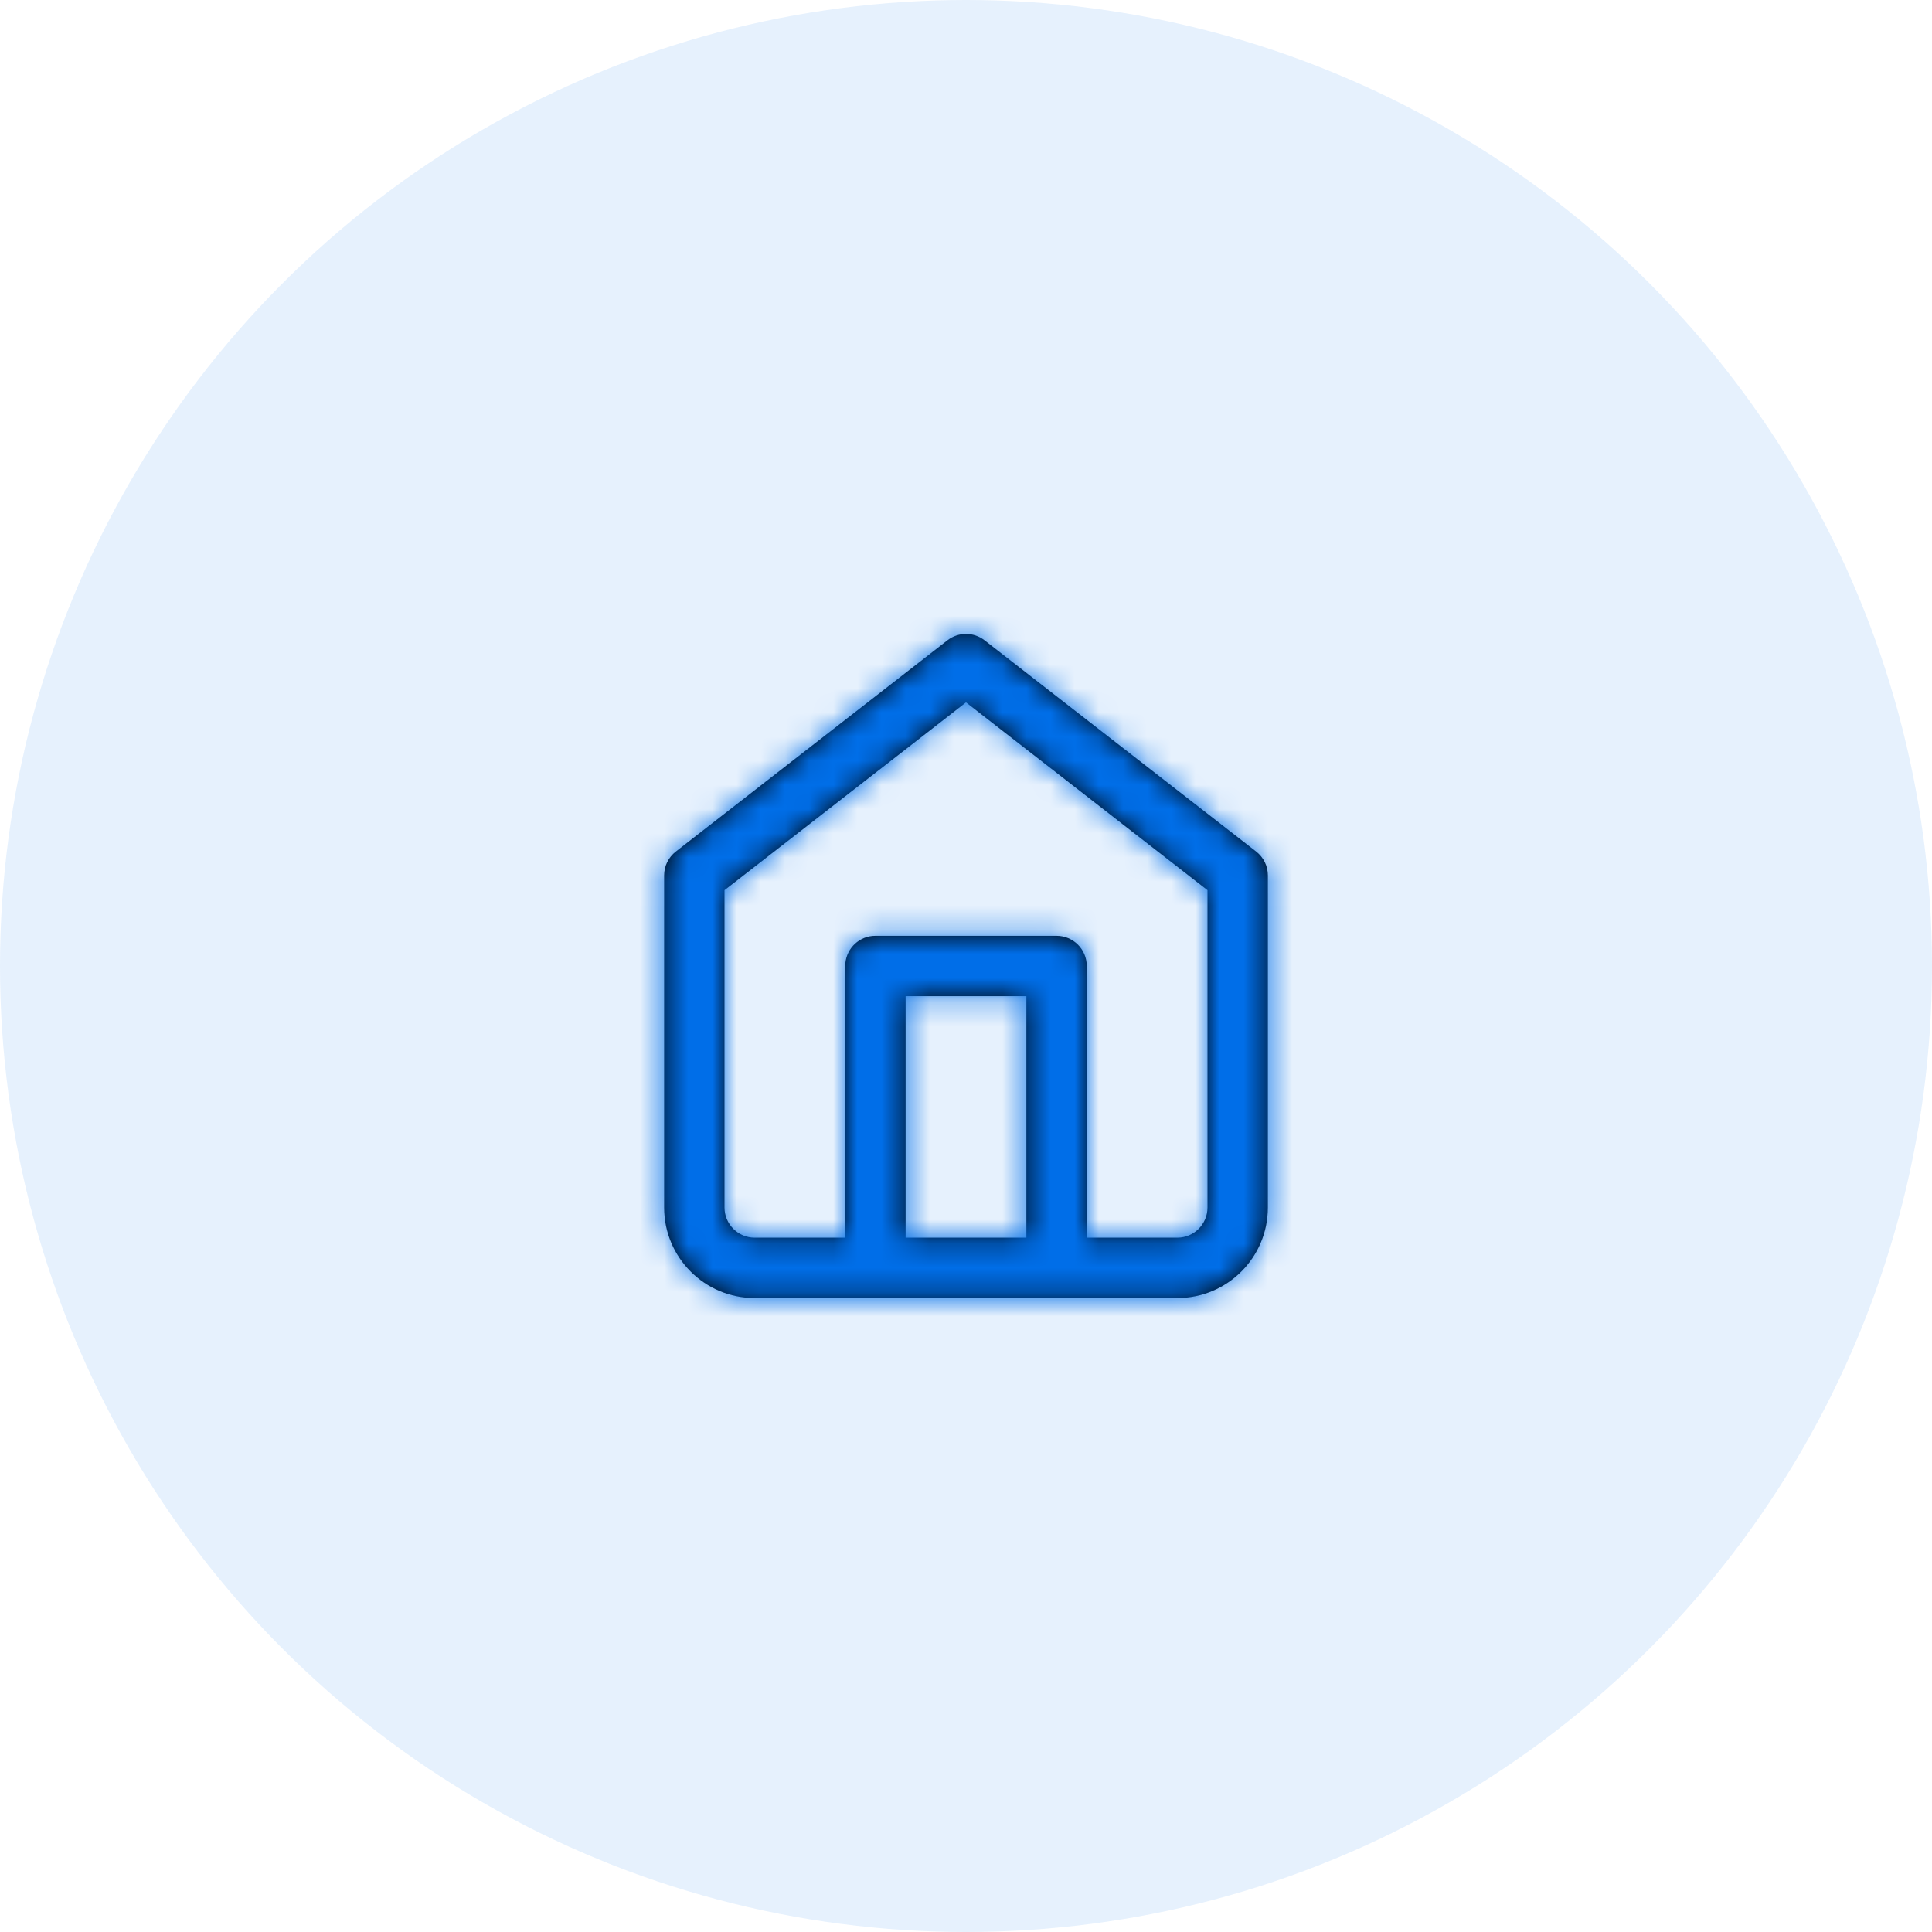 <?xml version="1.0" encoding="UTF-8"?>
<svg width="80px" height="80px" viewBox="0 0 80 80" version="1.1" xmlns="http://www.w3.org/2000/svg" xmlns:xlink="http://www.w3.org/1999/xlink">
    <!-- Generator: Sketch 64 (93537) - https://sketch.com -->
    <title>Group 11</title>
    <desc>Created with Sketch.</desc>
    <defs>
        <path d="M6.25,28.75 C4.179,28.75 2.5,27.071 2.5,25 L2.5,11.25 C2.5,10.864 2.678,10.5 2.983,10.263 L14.233,1.513 C14.684,1.162 15.316,1.162 15.767,1.513 L27.017,10.263 C27.322,10.5 27.5,10.864 27.5,11.25 L27.5,25 C27.5,27.071 25.821,28.75 23.75,28.75 L6.25,28.75 Z M15,4.084 L5,11.861 L5,25 C5,25.69 5.56,26.25 6.25,26.25 L10,26.25 L10,15 C10,14.353 10.492,13.82 11.122,13.756 L11.25,13.75 L18.75,13.75 C19.44,13.75 20,14.31 20,15 L20,15 L20,26.25 L23.75,26.25 C24.44,26.25 25,25.69 25,25 L25,11.861 L15,4.084 Z M17.5,16.25 L12.5,16.25 L12.5,26.25 L17.5,26.25 L17.5,16.25 Z" id="path-1"></path>
    </defs>
    <g id="Desktop-Mockups" stroke="none" stroke-width="1" fill="none" fill-rule="evenodd">
        <g id="About" transform="translate(-680, -1041)">
            <g id="About-Us" transform="translate(120, 120)">
                <g id="Group-4" transform="translate(0, 795)">
                    <g id="Group-11" transform="translate(560, 126)">
                        <circle id="Oval" fill="#006EE8" opacity="0.1" cx="40" cy="40" r="40"></circle>
                        <g id="home" transform="translate(25, 25)">
                            <mask id="mask-2" fill="white">
                                <use xlink:href="#path-1"></use>
                            </mask>
                            <use id="Combined-Shape" fill="#000000" fill-rule="nonzero" xlink:href="#path-1"></use>
                            <g id="Colors/Gray-0.1-Copy" mask="url(#mask-2)" fill="#006EE8" fill-rule="evenodd">
                                <rect id="Rectangle-3" x="0" y="0" width="30" height="30"></rect>
                            </g>
                        </g>
                    </g>
                </g>
            </g>
        </g>
    </g>
</svg>